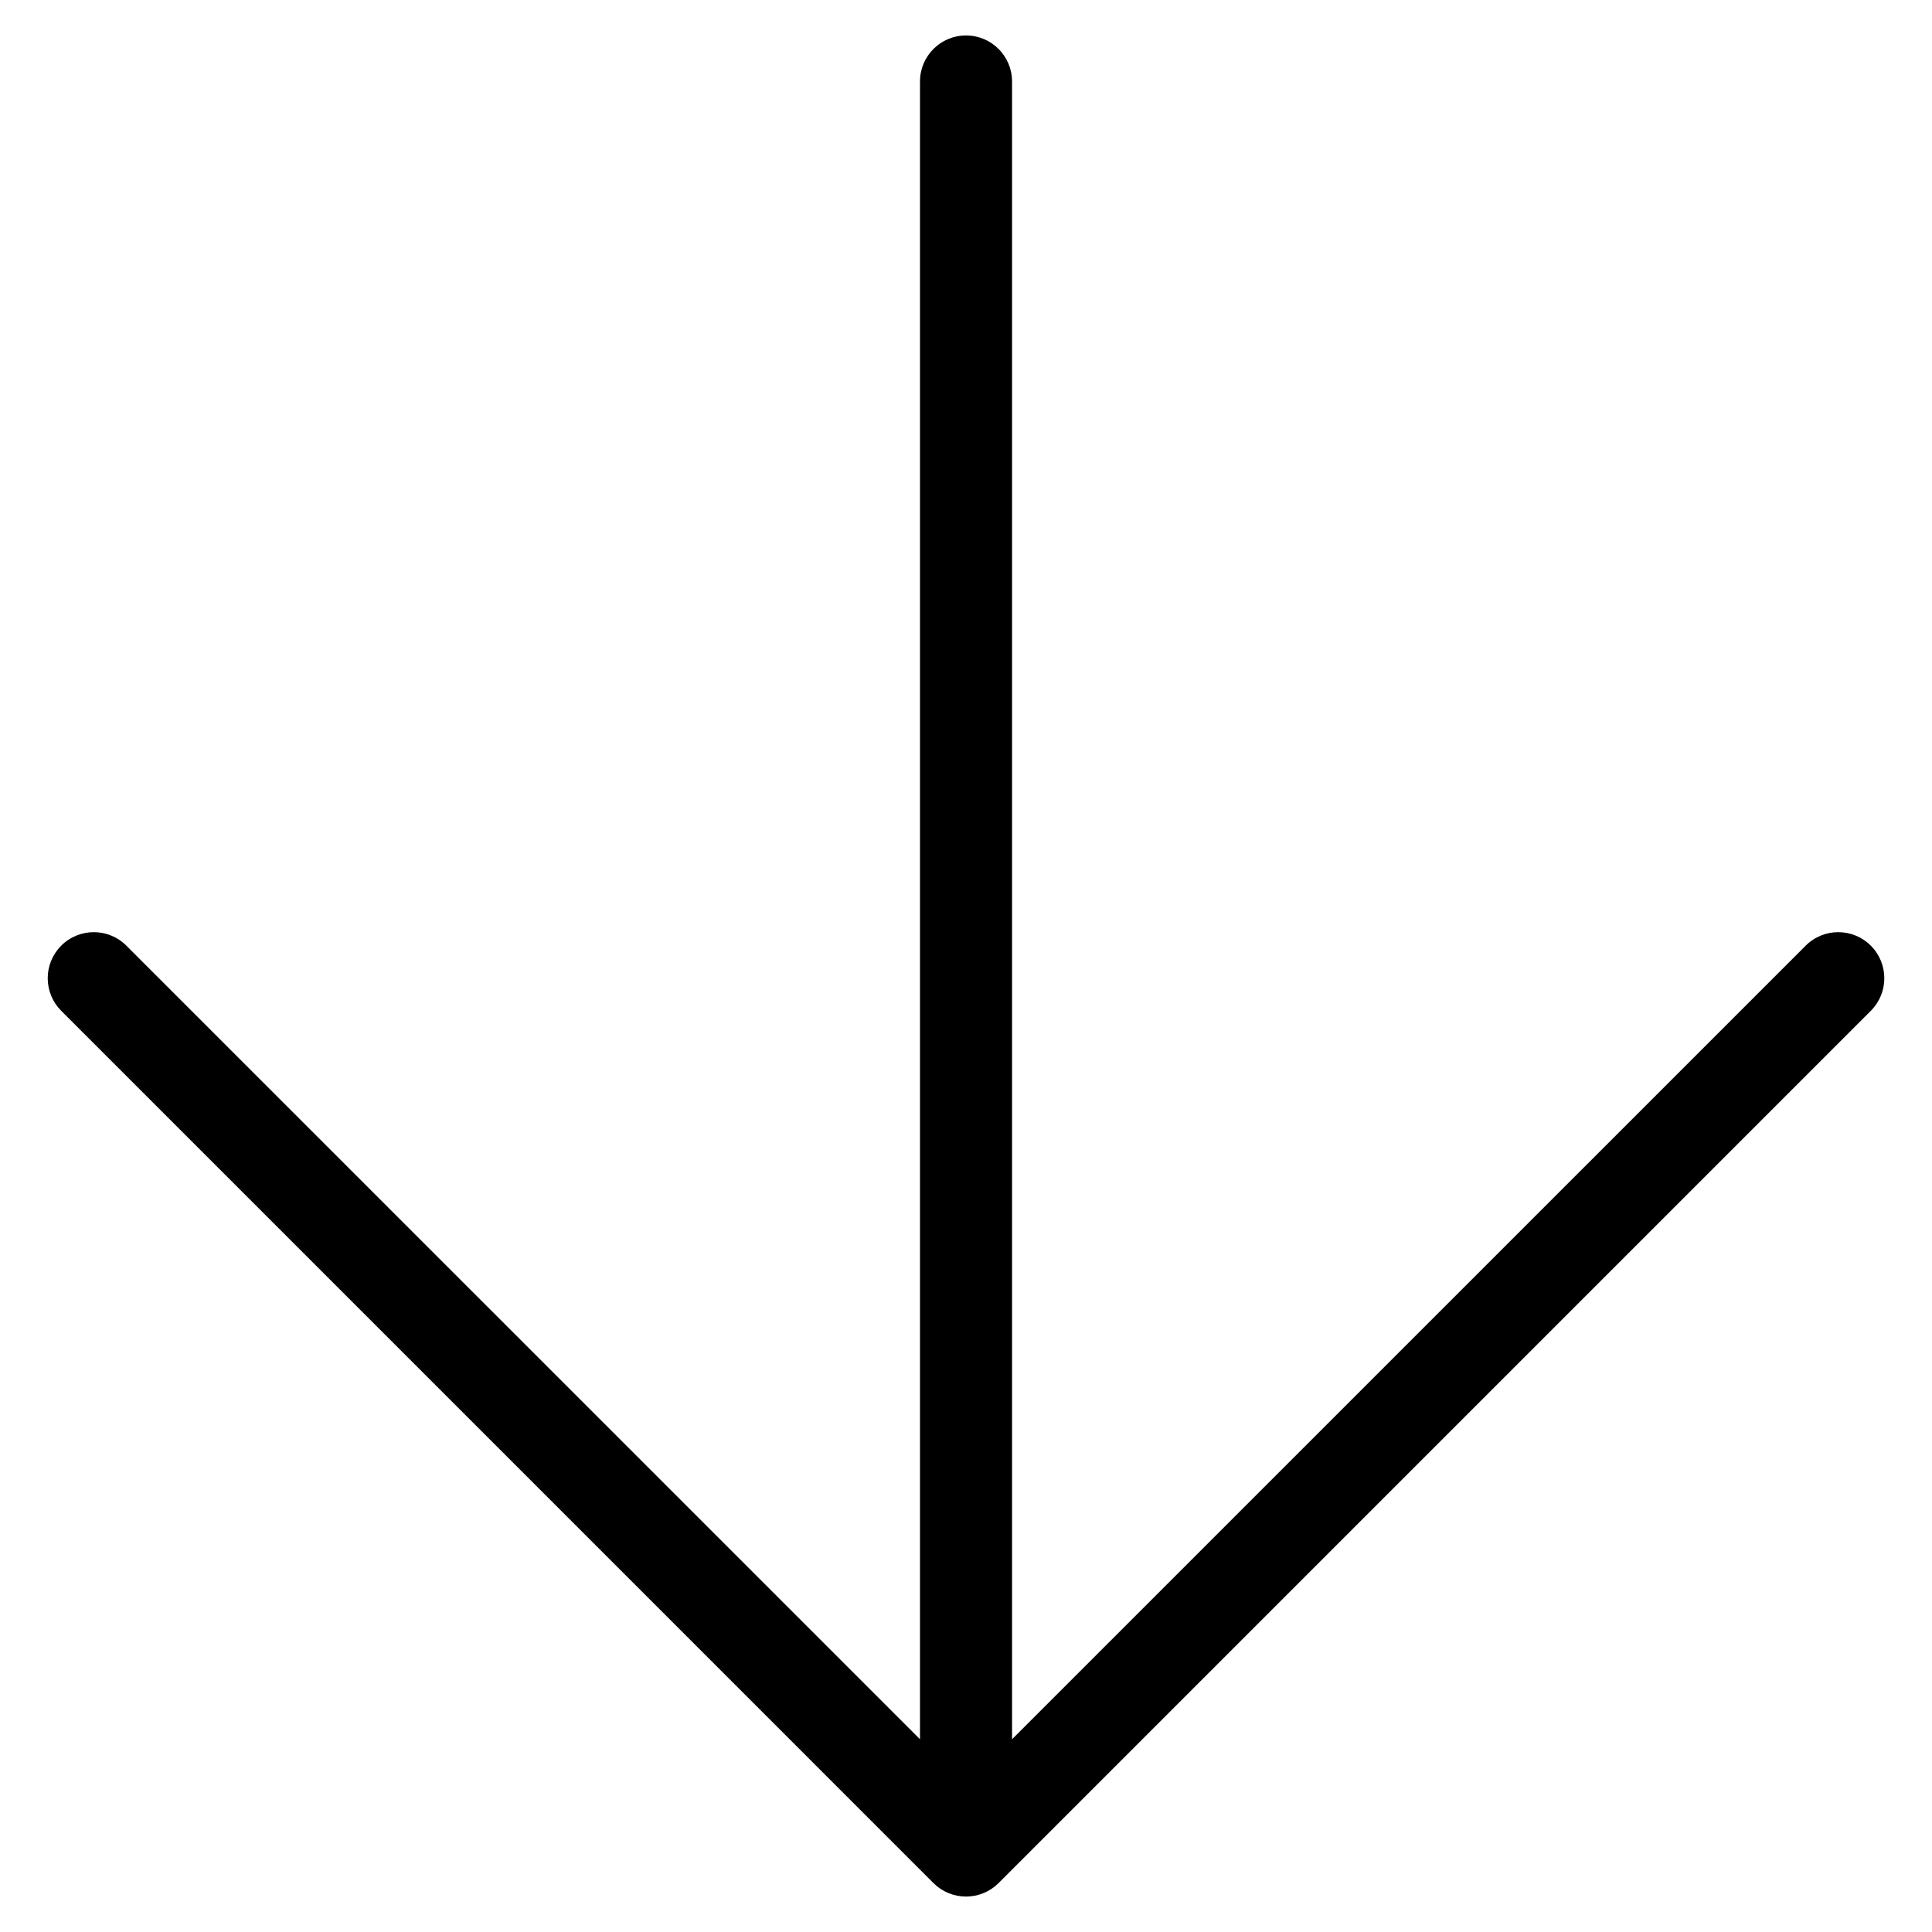 <?xml version="1.0" encoding="UTF-8"?>
<!-- The Best Svg Icon site in the world: iconSvg.co, Visit us! https://iconsvg.co -->
<svg fill="#000000" width="800px" height="800px" version="1.1" viewBox="144 144 512 512" xmlns="http://www.w3.org/2000/svg">
 <path d="m639.79 411.87-231.15 231.16c-2.289 2.293-5.394 3.578-8.633 3.578-3.242 0-6.348-1.285-8.637-3.578l-231.15-231.16c-2.289-2.289-3.574-5.394-3.574-8.633s1.289-6.34 3.578-8.629c4.769-4.769 12.496-4.766 17.266 0l210.32 210.31v-439.33c0-6.734 5.461-12.195 12.199-12.195 6.734 0 12.195 5.461 12.195 12.195v439.33l210.32-210.31c4.766-4.766 12.496-4.769 17.262 0 4.769 4.766 4.769 12.496 0.004 17.262z"/>
</svg>